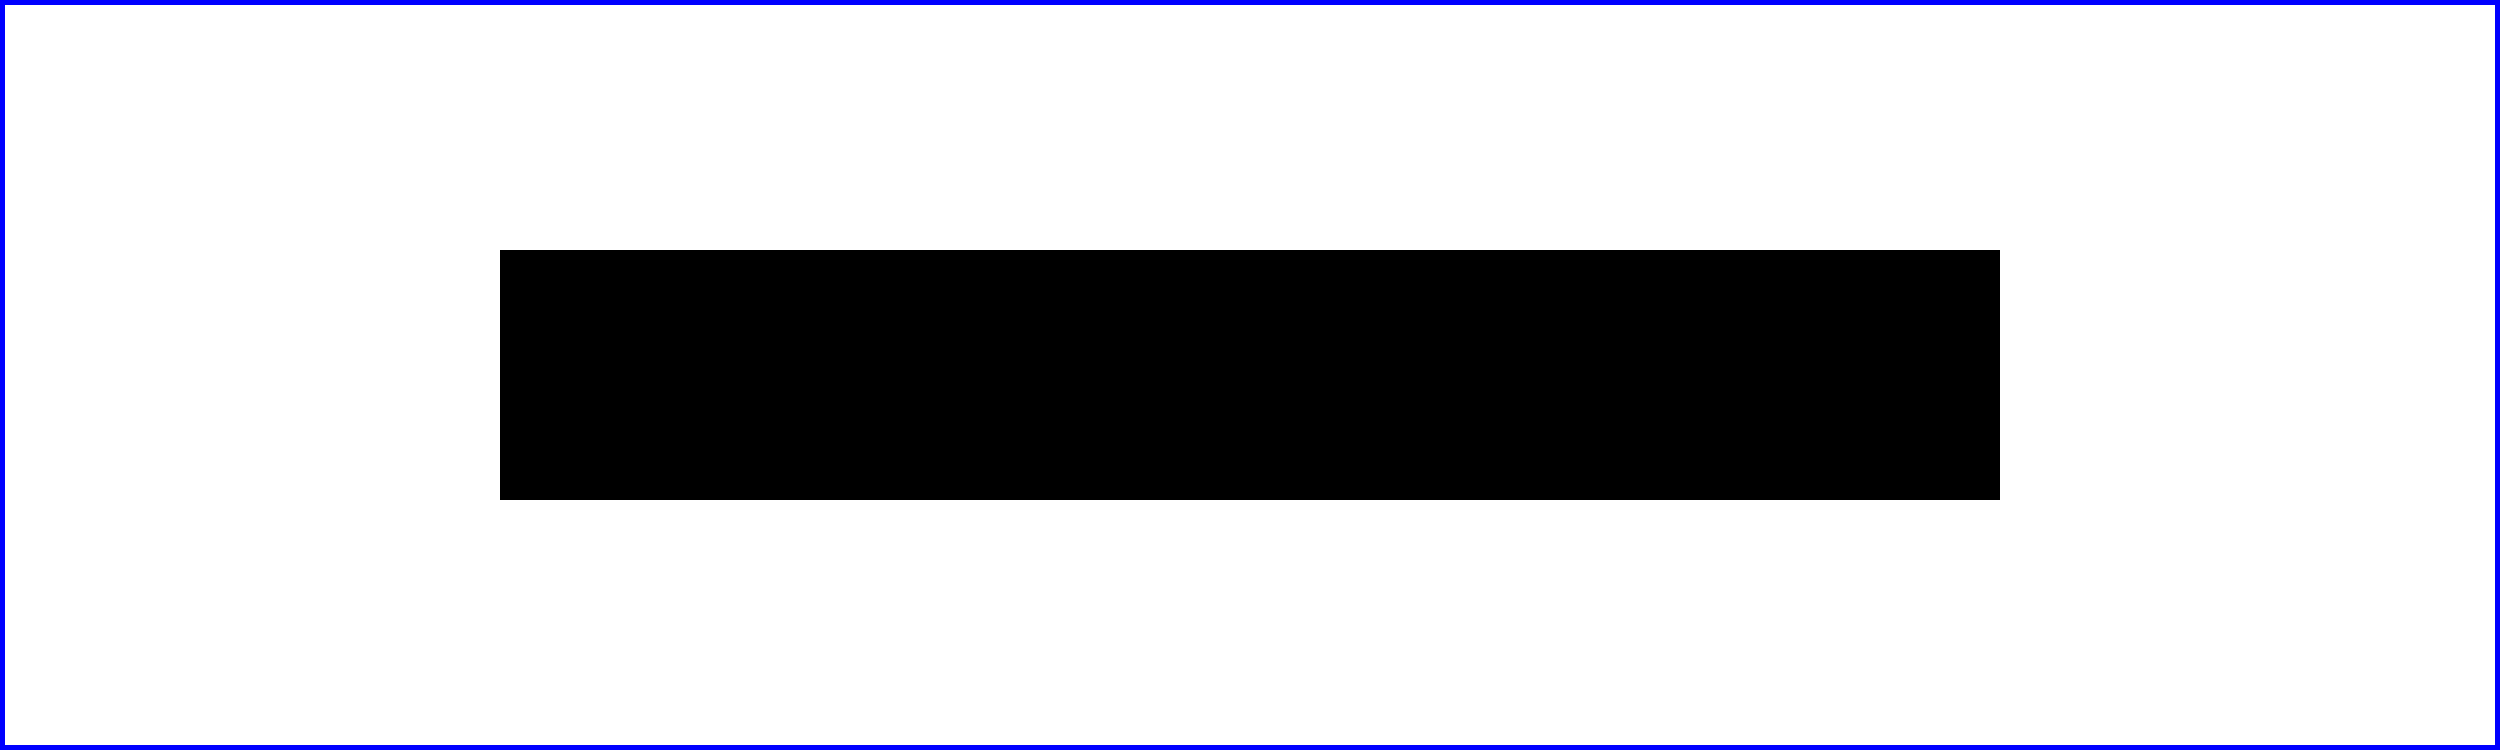 ﻿<?xml version="1.0"?>
<svg width="100%" height="100%" viewBox="0 0 100 30" version="1.2" 
     xmlns="http://www.w3.org/2000/svg" xmlns:xlink="http://www.w3.org/1999/xlink" 
     baseProfile="tiny">
     <desc>Example Use01-GeneratedContent - Simple case of 'use' on a 'rect'</desc>
  <!-- 'defs' section left out -->
  <rect x=".1" y=".1" width="99.8" height="29.8"
        fill="none" stroke="blue" stroke-width=".2" />
  <!-- Start of generated content. Replaces 'use' -->
  <g transform="translate(20,10)">
    <rect width="60" height="10"/>
  </g>
  <!-- End of generated content -->
</svg>
